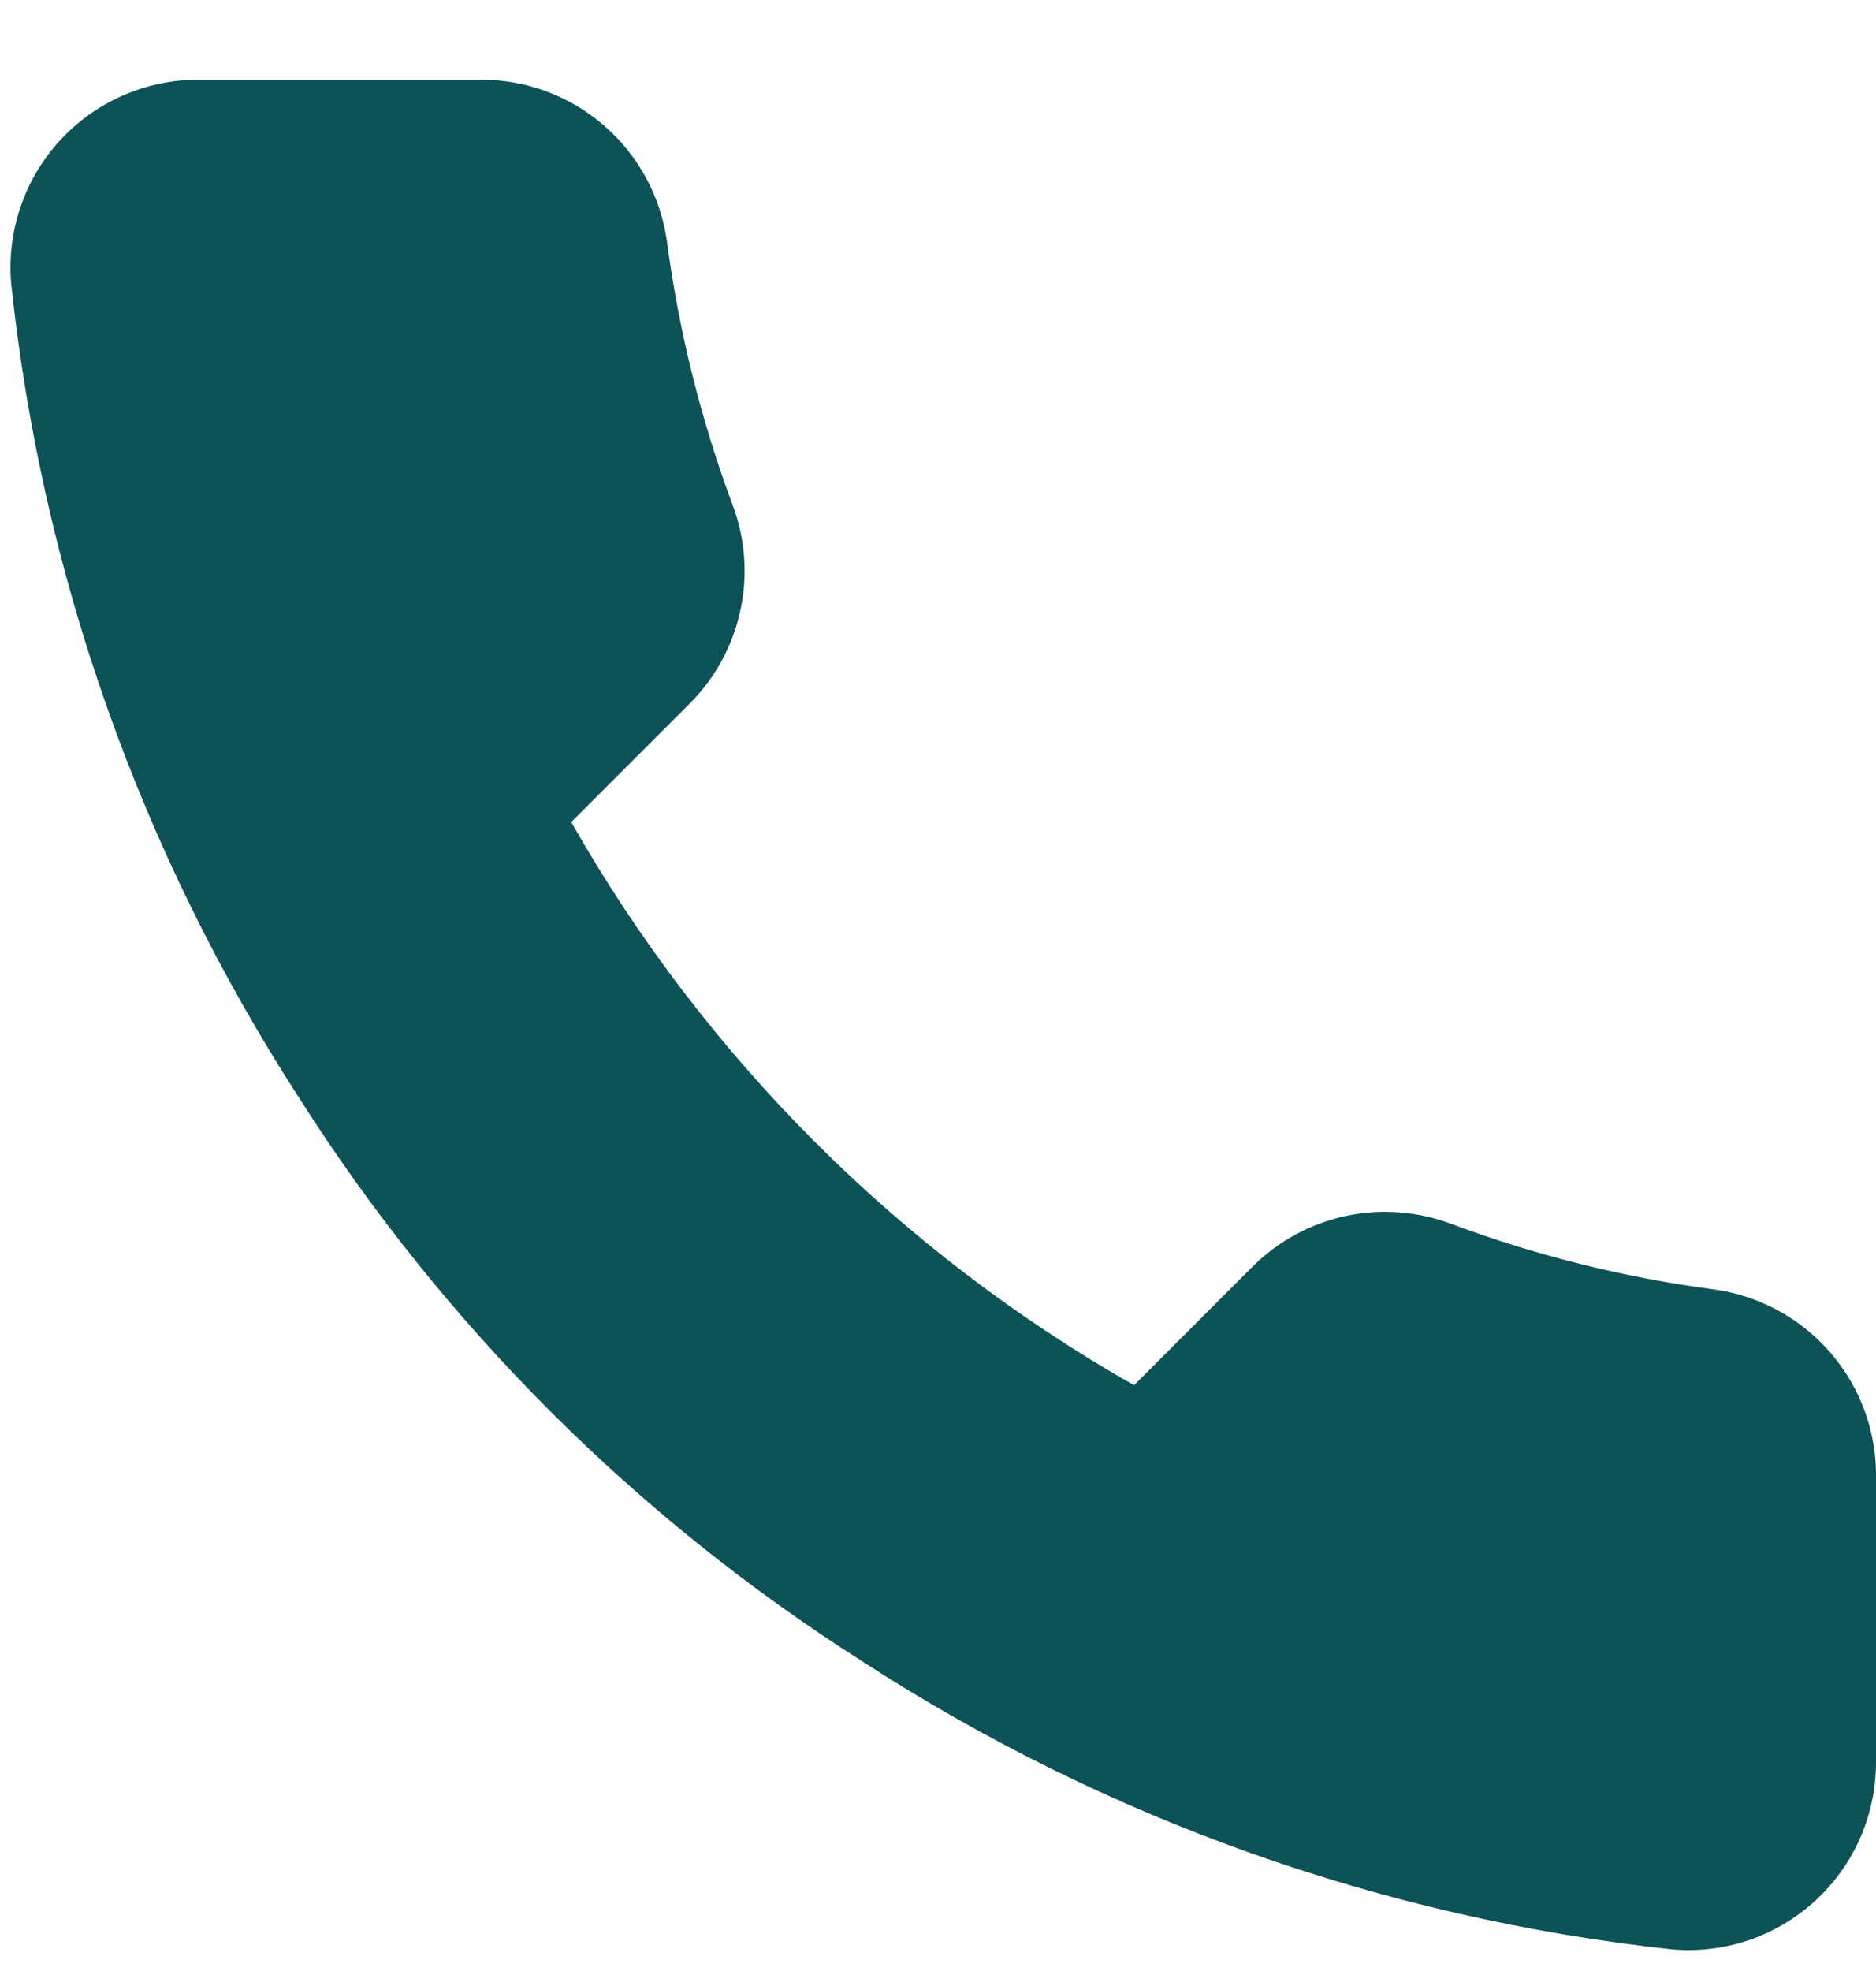 <svg width="20" height="21" viewBox="0 0 20 21" fill="none" xmlns="http://www.w3.org/2000/svg">
<path d="M20 15.769V18.769C20.001 19.048 19.944 19.323 19.833 19.579C19.721 19.834 19.557 20.063 19.352 20.251C19.147 20.439 18.905 20.583 18.641 20.672C18.377 20.761 18.097 20.794 17.82 20.769C14.743 20.435 11.787 19.383 9.19 17.699C6.774 16.164 4.725 14.115 3.19 11.699C1.5 9.09 0.448 6.12 0.12 3.029C0.095 2.753 0.128 2.474 0.217 2.211C0.305 1.948 0.448 1.706 0.635 1.501C0.822 1.296 1.05 1.132 1.304 1.02C1.558 0.908 1.832 0.849 2.11 0.849H5.11C5.595 0.844 6.066 1.016 6.434 1.333C6.802 1.649 7.042 2.089 7.11 2.569C7.237 3.529 7.472 4.472 7.81 5.379C7.945 5.737 7.974 6.126 7.894 6.5C7.814 6.874 7.629 7.217 7.36 7.489L6.09 8.759C7.514 11.263 9.587 13.336 12.09 14.759L13.36 13.489C13.632 13.22 13.975 13.035 14.349 12.955C14.723 12.876 15.112 12.905 15.47 13.039C16.377 13.378 17.32 13.613 18.28 13.739C18.766 13.808 19.209 14.052 19.527 14.427C19.844 14.801 20.012 15.279 20 15.769Z" fill="#0D5257"/>
</svg>
